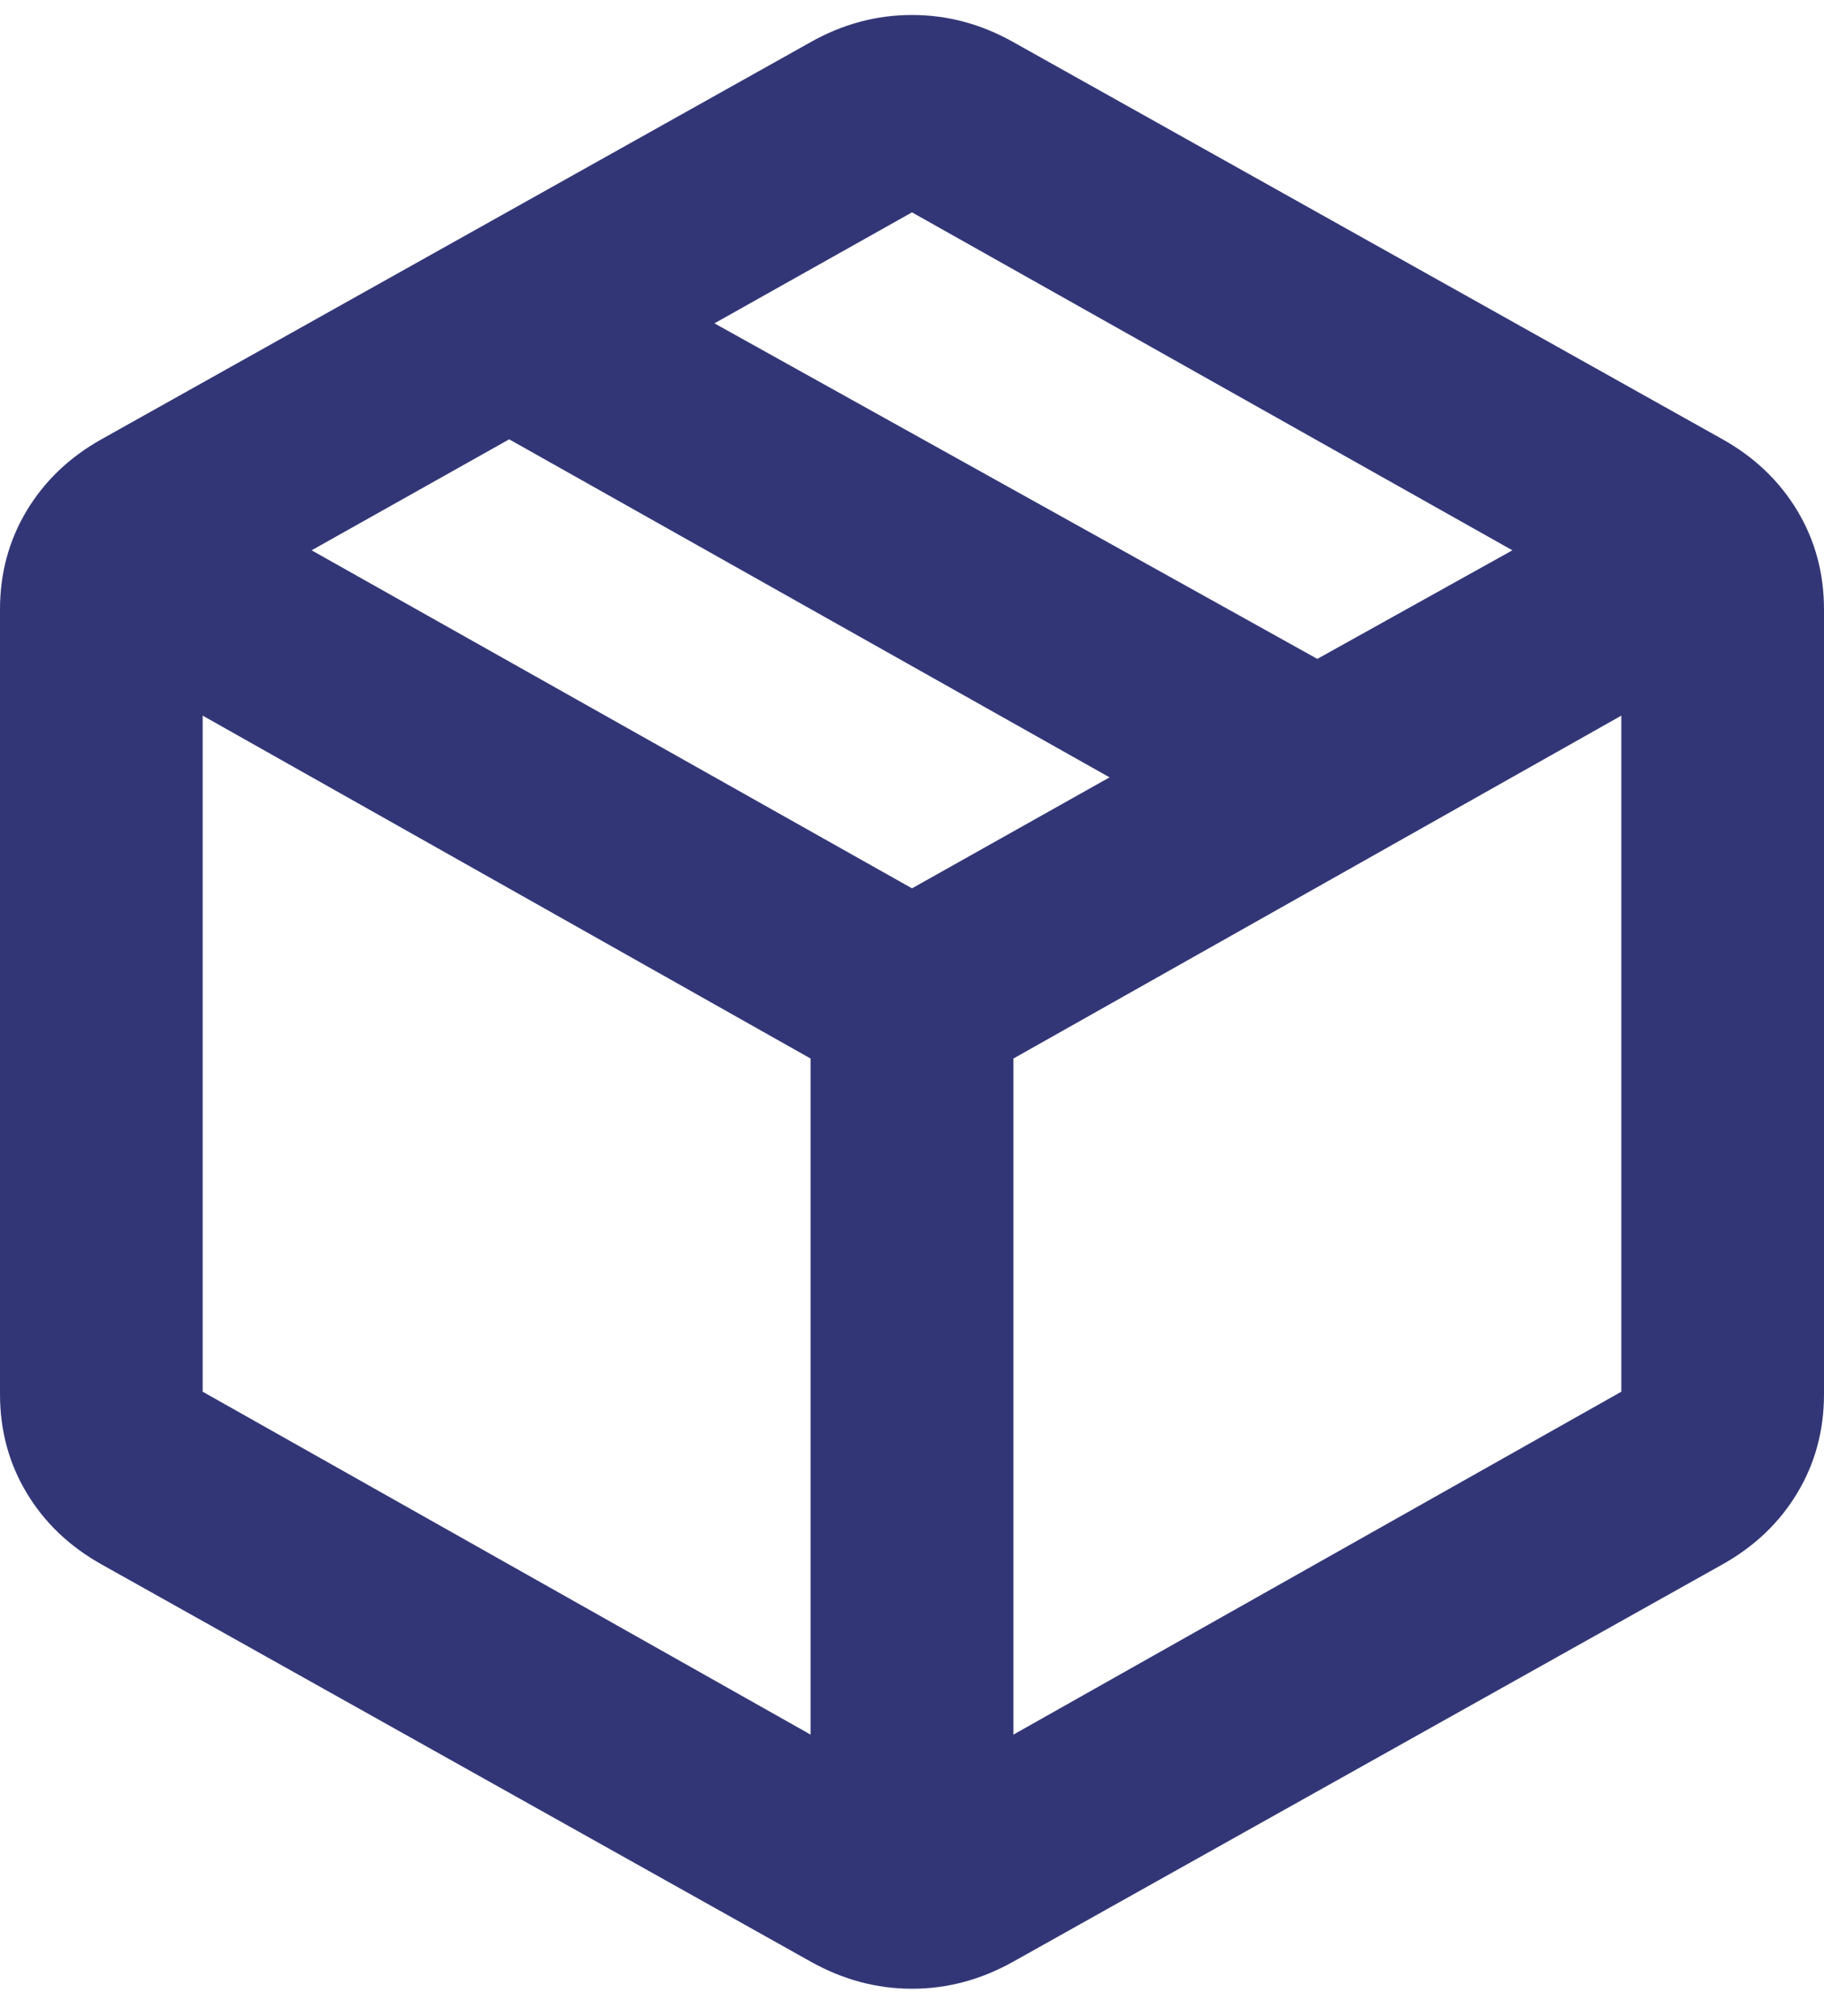 <svg width="19" height="21" viewBox="0 0 19 21" fill="none" xmlns="http://www.w3.org/2000/svg">
<path d="M8.444 18.068V11.026L2.111 7.454V14.496L8.444 18.068ZM10.556 18.068L16.889 14.496V7.454L10.556 11.026V18.068ZM8.444 20.432L1.056 16.294C0.721 16.106 0.462 15.858 0.277 15.549C0.092 15.241 0 14.898 0 14.521V6.349C0 5.972 0.092 5.63 0.277 5.321C0.462 5.013 0.721 4.764 1.056 4.576L8.444 0.439C8.779 0.25 9.131 0.156 9.5 0.156C9.869 0.156 10.221 0.25 10.556 0.439L17.944 4.576C18.279 4.764 18.538 5.013 18.723 5.321C18.908 5.63 19 5.972 19 6.349V14.521C19 14.898 18.908 15.241 18.723 15.549C18.538 15.858 18.279 16.106 17.944 16.294L10.556 20.432C10.221 20.62 9.869 20.715 9.5 20.715C9.131 20.715 8.779 20.62 8.444 20.432ZM13.722 6.863L15.754 5.732L9.5 2.212L7.442 3.368L13.722 6.863ZM9.5 9.253L11.558 8.097L5.304 4.576L3.246 5.732L9.5 9.253Z" fill="#333676"/>
</svg>
